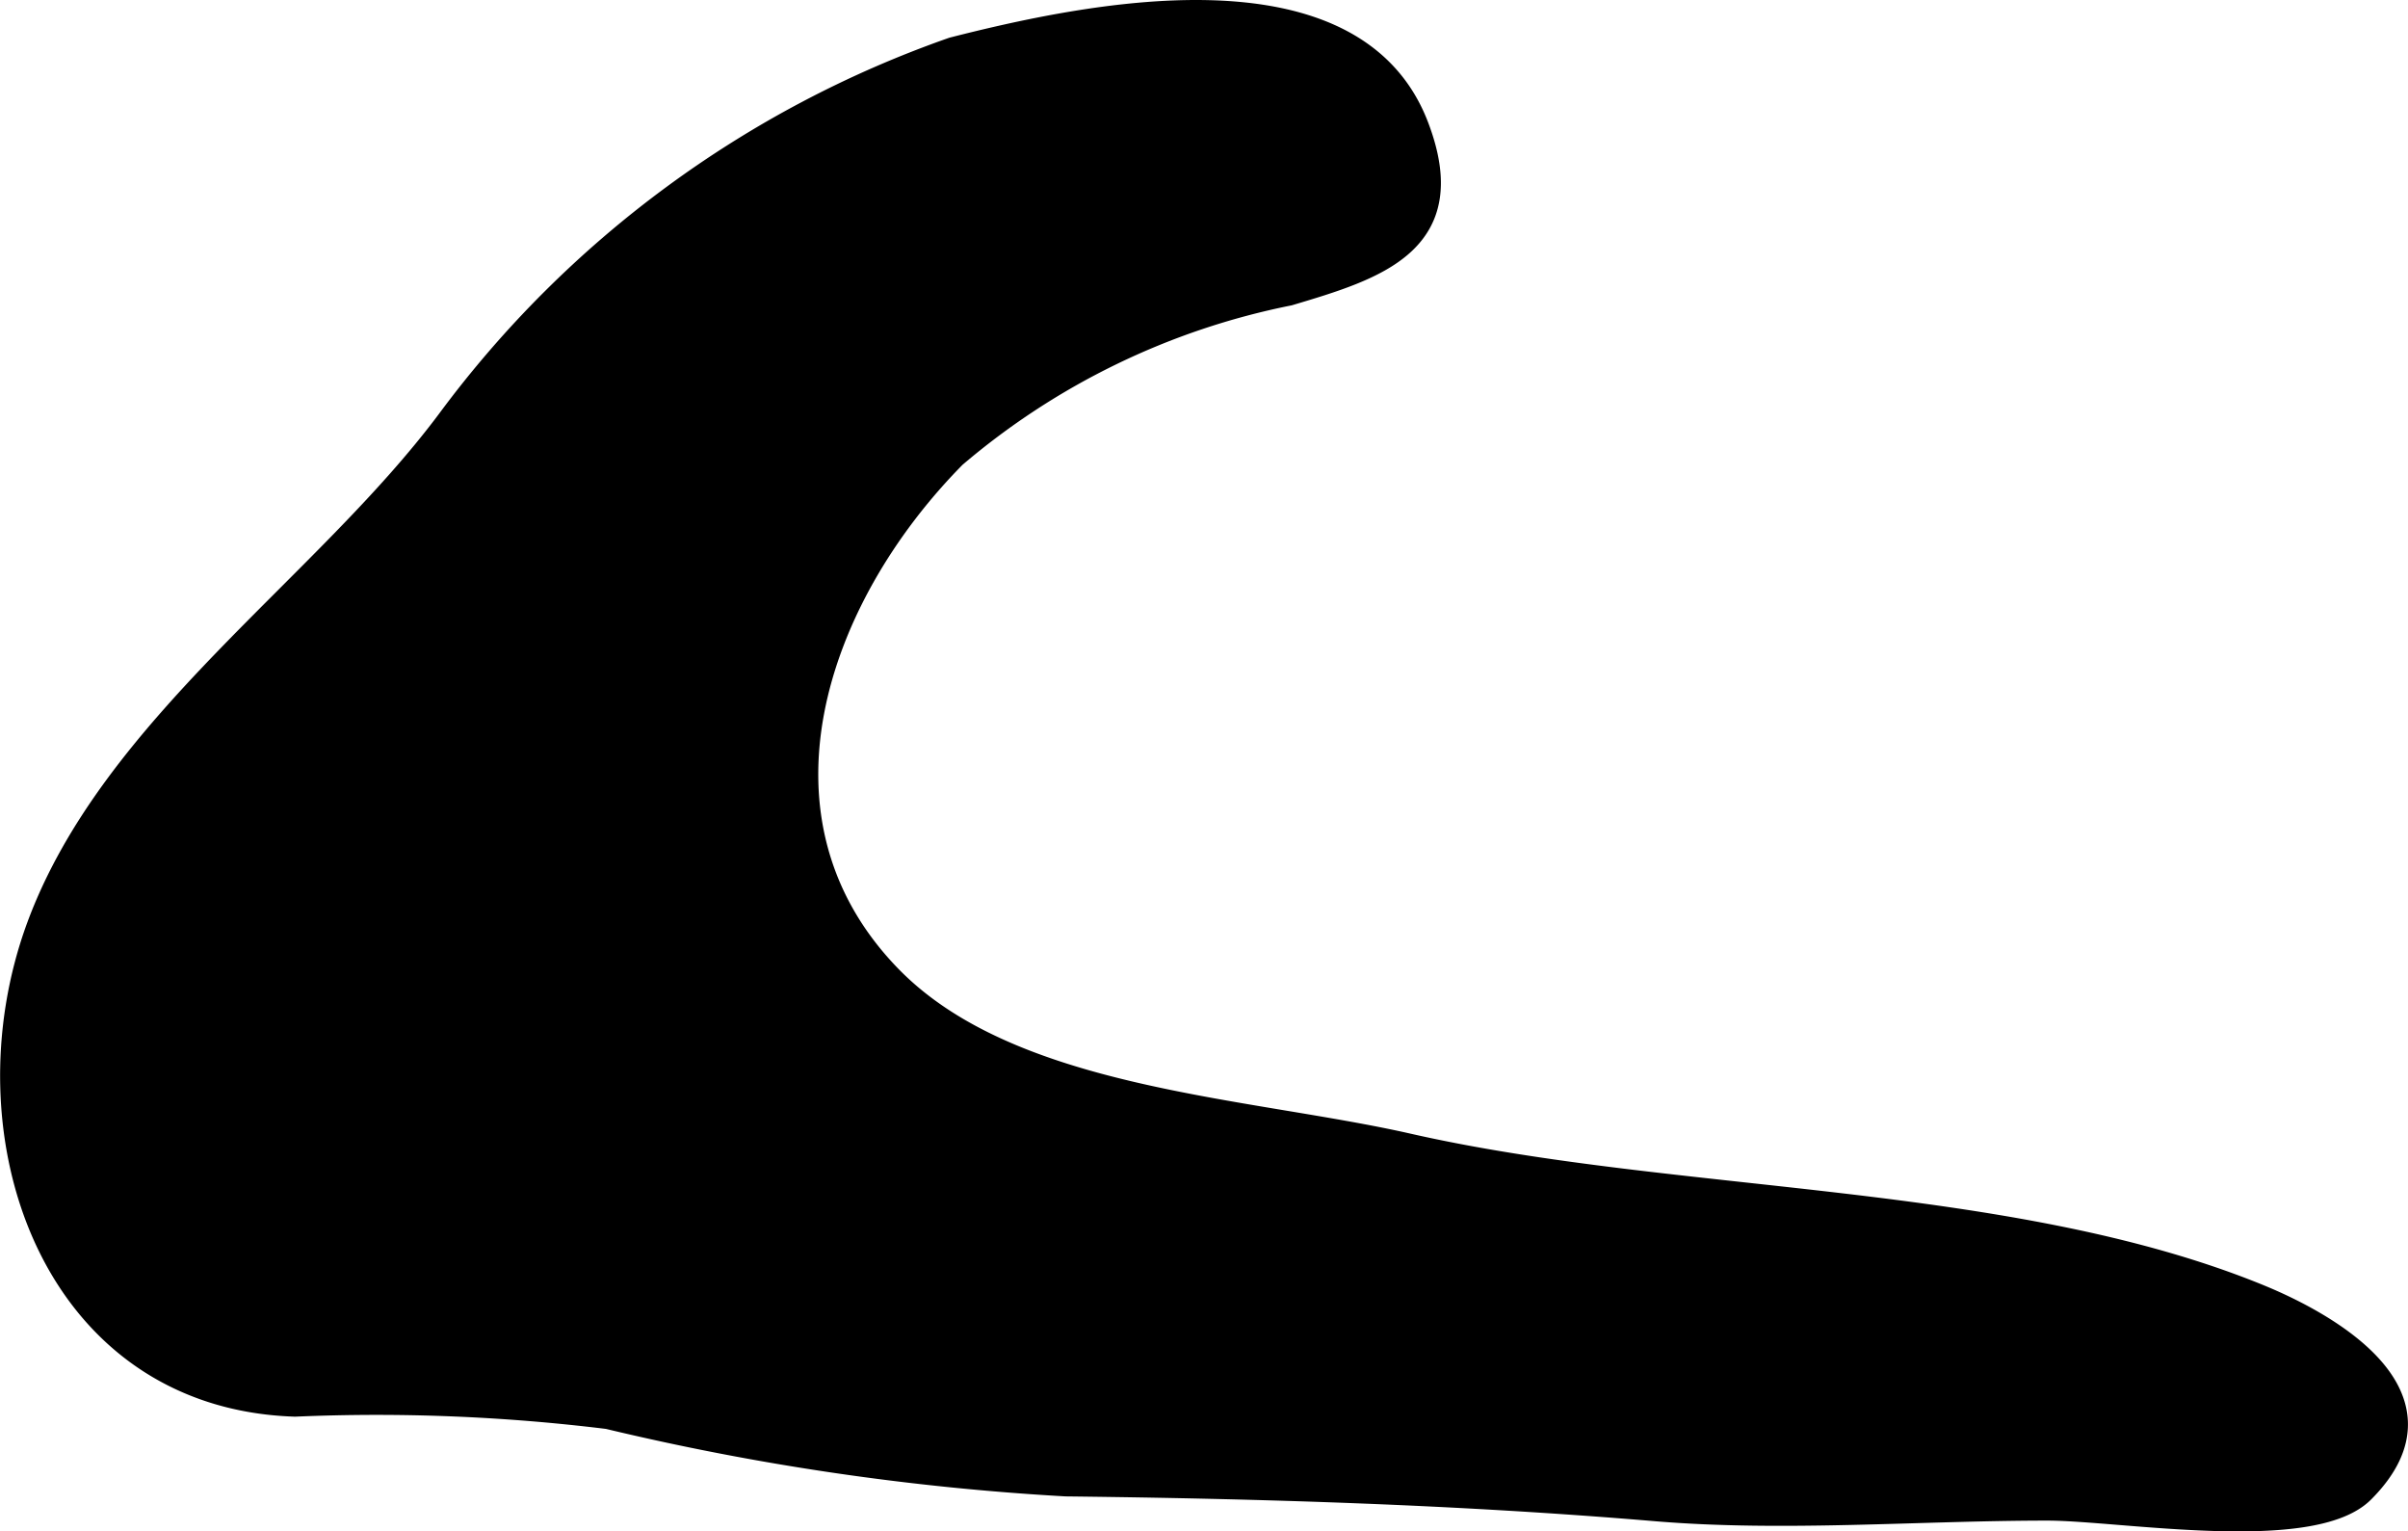 <?xml version="1.0" encoding="UTF-8"?>
<svg xmlns="http://www.w3.org/2000/svg"
     version="1.1"
     width="5.616mm"
     height="3.57mm"
     viewBox="0 0 15.919 10.12">
   <defs>
      <style type="text/css"><![CDATA[
      .a {
        stroke: #000;
        stroke-miterlimit: 10;
        stroke-width: 0.15px;
      }
    ]]></style>
   </defs>
   <path class="a"
         d="M2.962,2.78C2.14,3.88.738,4.801.25,6.124c-.504,1.369.089,3.112,1.7,3.164a12.509,12.509,0,0,1,2.069.082,17.115,17.115,0,0,0,3.028.445c1.301.015,2.601.055,3.897.164.847.071,1.742-.004,2.592-.004.482,0,1.749.222,2.087-.118.642-.644-.279-1.125-.676-1.289-1.66-.683-3.871-.602-5.633-1.001-1.083-.246-2.635-.291-3.433-1.116-.994-1.027-.501-2.491.431-3.434a4.876,4.876,0,0,1,2.21-1.072c.573-.171,1.141-.34.85-1.107C8.947-.285,7.158.102,6.298.321A7.046,7.046,0,0,0,2.962,2.78Z"/>
</svg>
